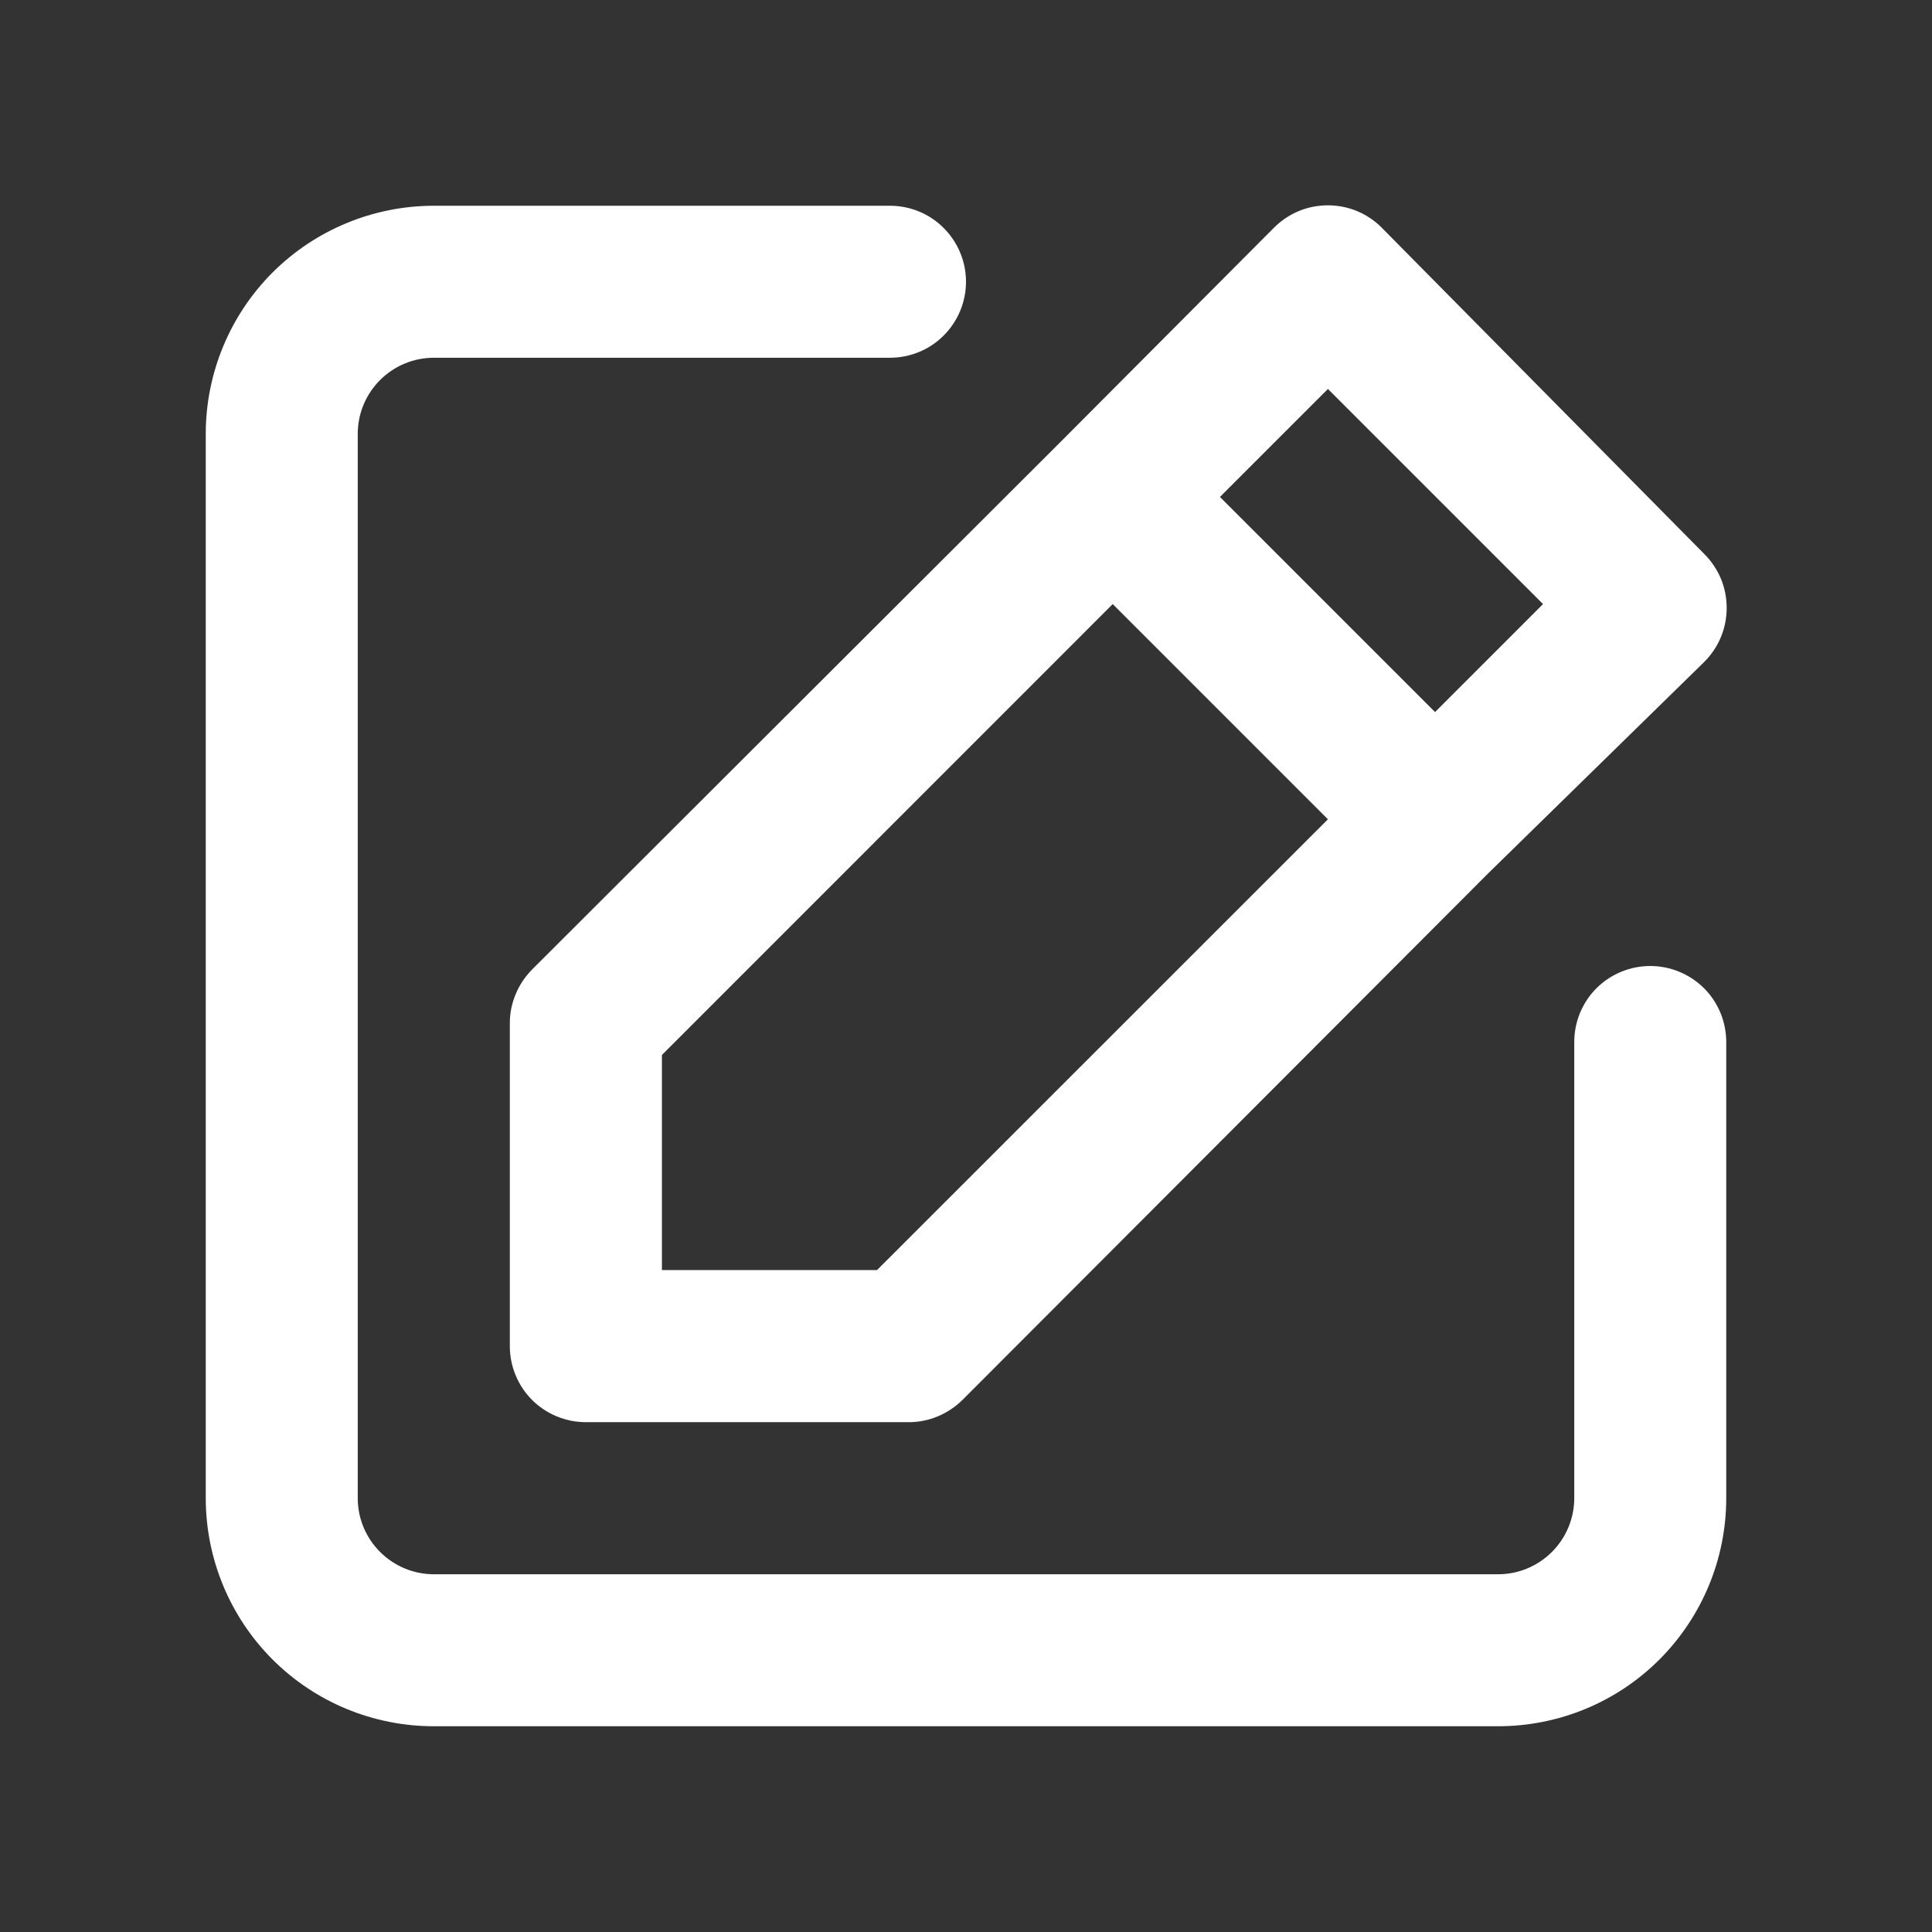 <svg width="18" height="18" viewBox="0 0 18 18" fill="none" xmlns="http://www.w3.org/2000/svg">
<rect x="0" y="0" width="18" height="18" fill="#333333" stroke="none"/>
<path d="M15.375 9C15.187 9 15.007 9.075 14.874 9.207C14.741 9.34 14.667 9.521 14.667 9.708V13.958C14.667 14.146 14.592 14.326 14.459 14.459C14.326 14.592 14.146 14.667 13.958 14.667H4.042C3.854 14.667 3.674 14.592 3.541 14.459C3.408 14.326 3.333 14.146 3.333 13.958V4.042C3.333 3.854 3.408 3.674 3.541 3.541C3.674 3.408 3.854 3.333 4.042 3.333H8.292C8.479 3.333 8.66 3.259 8.792 3.126C8.925 2.993 9 2.813 9 2.625C9 2.437 8.925 2.257 8.792 2.124C8.66 1.991 8.479 1.917 8.292 1.917H4.042C3.478 1.917 2.938 2.141 2.539 2.539C2.141 2.938 1.917 3.478 1.917 4.042V13.958C1.917 14.522 2.141 15.062 2.539 15.461C2.938 15.86 3.478 16.083 4.042 16.083H13.958C14.522 16.083 15.062 15.86 15.461 15.461C15.859 15.062 16.083 14.522 16.083 13.958V9.708C16.083 9.521 16.009 9.34 15.876 9.207C15.743 9.075 15.563 9 15.375 9ZM4.75 9.538V12.542C4.75 12.73 4.825 12.91 4.957 13.043C5.09 13.175 5.27 13.25 5.458 13.25H8.462C8.555 13.251 8.647 13.233 8.734 13.197C8.82 13.162 8.898 13.11 8.965 13.045L13.866 8.136L15.878 6.167C15.944 6.101 15.997 6.023 16.033 5.936C16.069 5.85 16.087 5.757 16.087 5.664C16.087 5.57 16.069 5.478 16.033 5.391C15.997 5.305 15.944 5.227 15.878 5.161L12.874 2.122C12.809 2.056 12.73 2.003 12.644 1.967C12.558 1.931 12.465 1.913 12.372 1.913C12.278 1.913 12.185 1.931 12.099 1.967C12.013 2.003 11.935 2.056 11.869 2.122L9.871 4.127L4.955 9.035C4.89 9.102 4.838 9.18 4.803 9.266C4.767 9.353 4.749 9.445 4.75 9.538ZM12.372 3.624L14.376 5.628L13.37 6.634L11.366 4.63L12.372 3.624ZM6.167 9.829L10.367 5.628L12.372 7.633L8.171 11.833H6.167V9.829Z" fill="white"/>
</svg>
